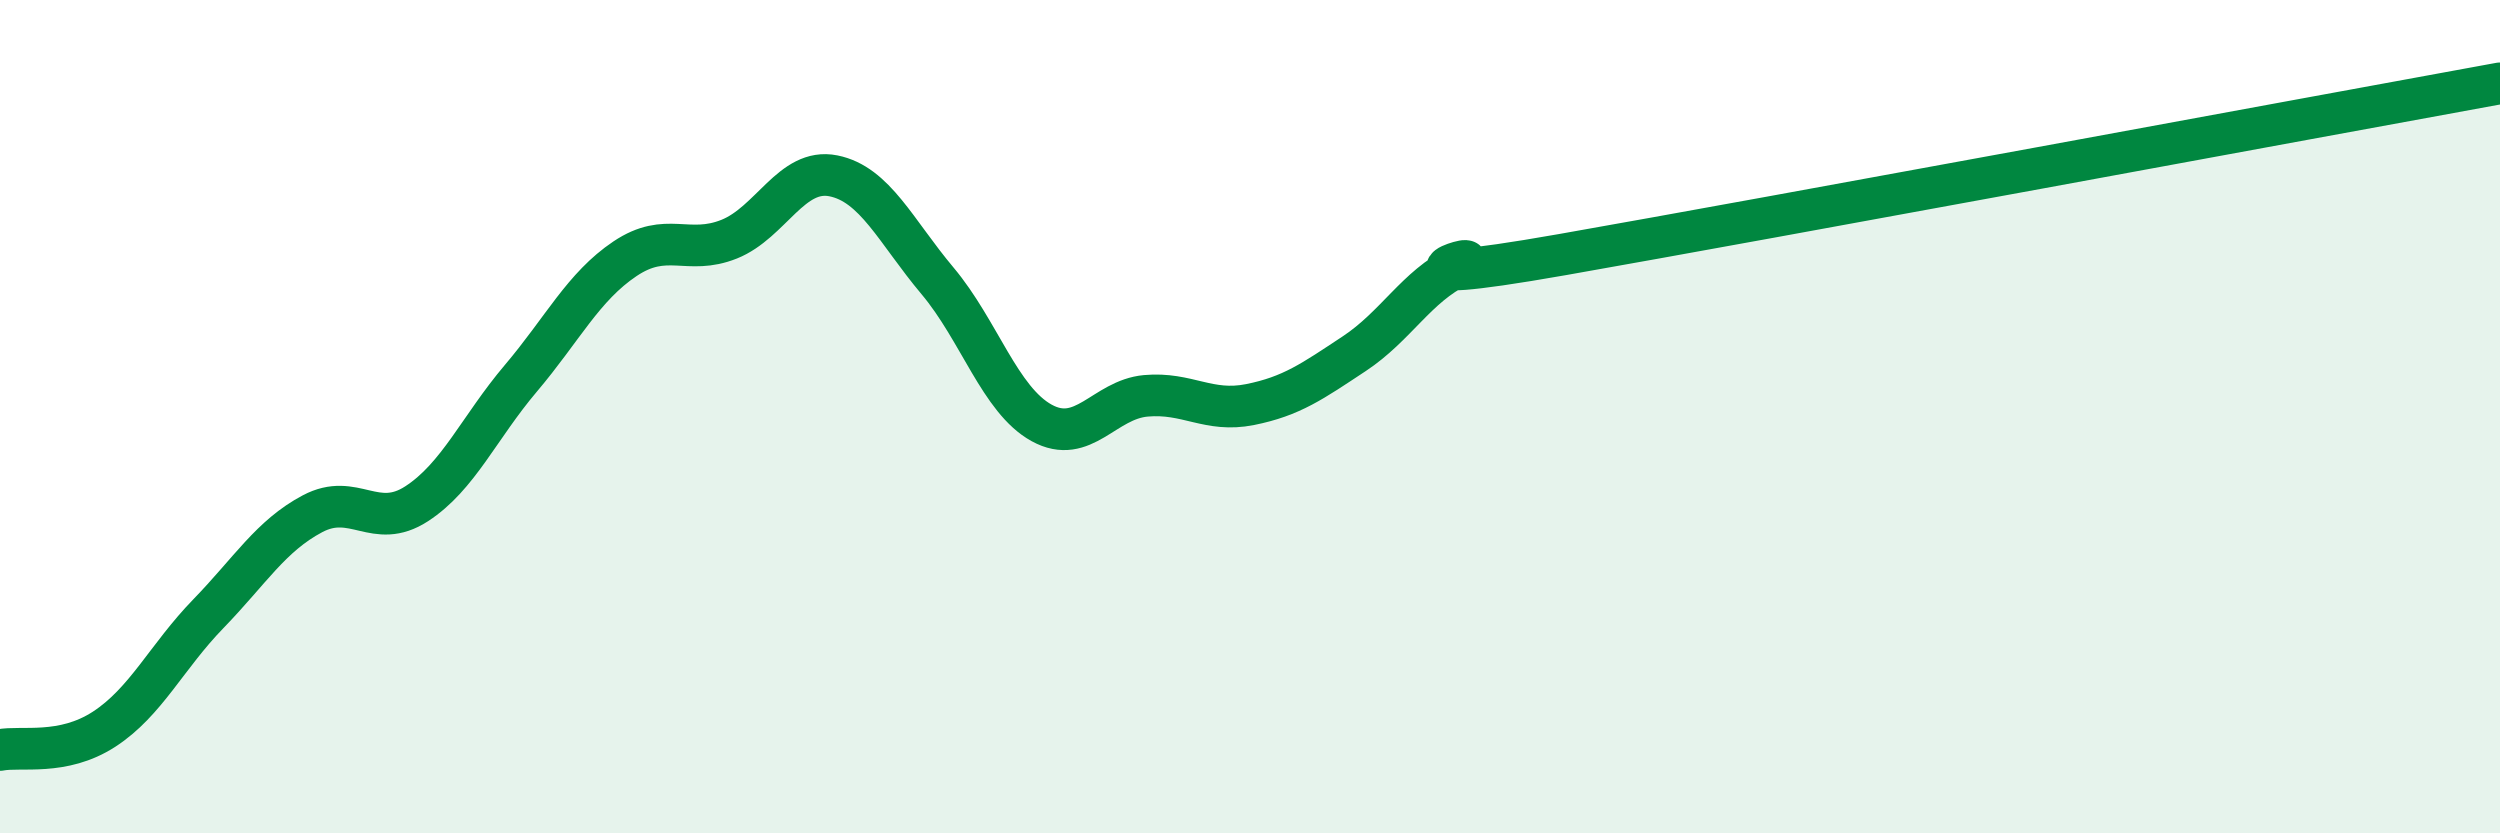 
    <svg width="60" height="20" viewBox="0 0 60 20" xmlns="http://www.w3.org/2000/svg">
      <path
        d="M 0,18 C 0.5,17.9 1.5,18.15 2.5,17.5 C 3.5,16.85 4,15.76 5,14.73 C 6,13.7 6.5,12.86 7.5,12.33 C 8.5,11.8 9,12.74 10,12.09 C 11,11.44 11.5,10.26 12.5,9.08 C 13.5,7.9 14,6.88 15,6.21 C 16,5.54 16.5,6.14 17.5,5.74 C 18.5,5.34 19,4.02 20,4.22 C 21,4.42 21.5,5.55 22.5,6.74 C 23.5,7.93 24,9.6 25,10.15 C 26,10.7 26.5,9.59 27.5,9.5 C 28.5,9.41 29,9.91 30,9.71 C 31,9.51 31.5,9.15 32.5,8.49 C 33.5,7.83 34,6.87 35,6.39 C 36,5.91 32.5,6.99 37.5,6.11 C 42.5,5.23 55.5,2.82 60,2L60 20L0 20Z"
        fill="#008740"
        opacity="0.1"
        stroke-linecap="round"
        stroke-linejoin="round"
      />
      <path
        d="M 0,18 C 0.5,17.9 1.5,18.15 2.5,17.5 C 3.5,16.85 4,15.76 5,14.73 C 6,13.7 6.5,12.86 7.5,12.33 C 8.5,11.8 9,12.74 10,12.09 C 11,11.44 11.5,10.26 12.5,9.08 C 13.5,7.9 14,6.88 15,6.21 C 16,5.54 16.5,6.14 17.5,5.74 C 18.5,5.34 19,4.02 20,4.22 C 21,4.42 21.5,5.55 22.5,6.74 C 23.5,7.93 24,9.6 25,10.15 C 26,10.7 26.5,9.59 27.5,9.5 C 28.5,9.41 29,9.91 30,9.71 C 31,9.51 31.5,9.15 32.5,8.49 C 33.5,7.83 34,6.87 35,6.39 C 36,5.91 32.5,6.99 37.5,6.11 C 42.5,5.23 55.5,2.82 60,2"
        stroke="#008740"
        stroke-width="1"
        fill="none"
        stroke-linecap="round"
        stroke-linejoin="round"
      />
    </svg>
  